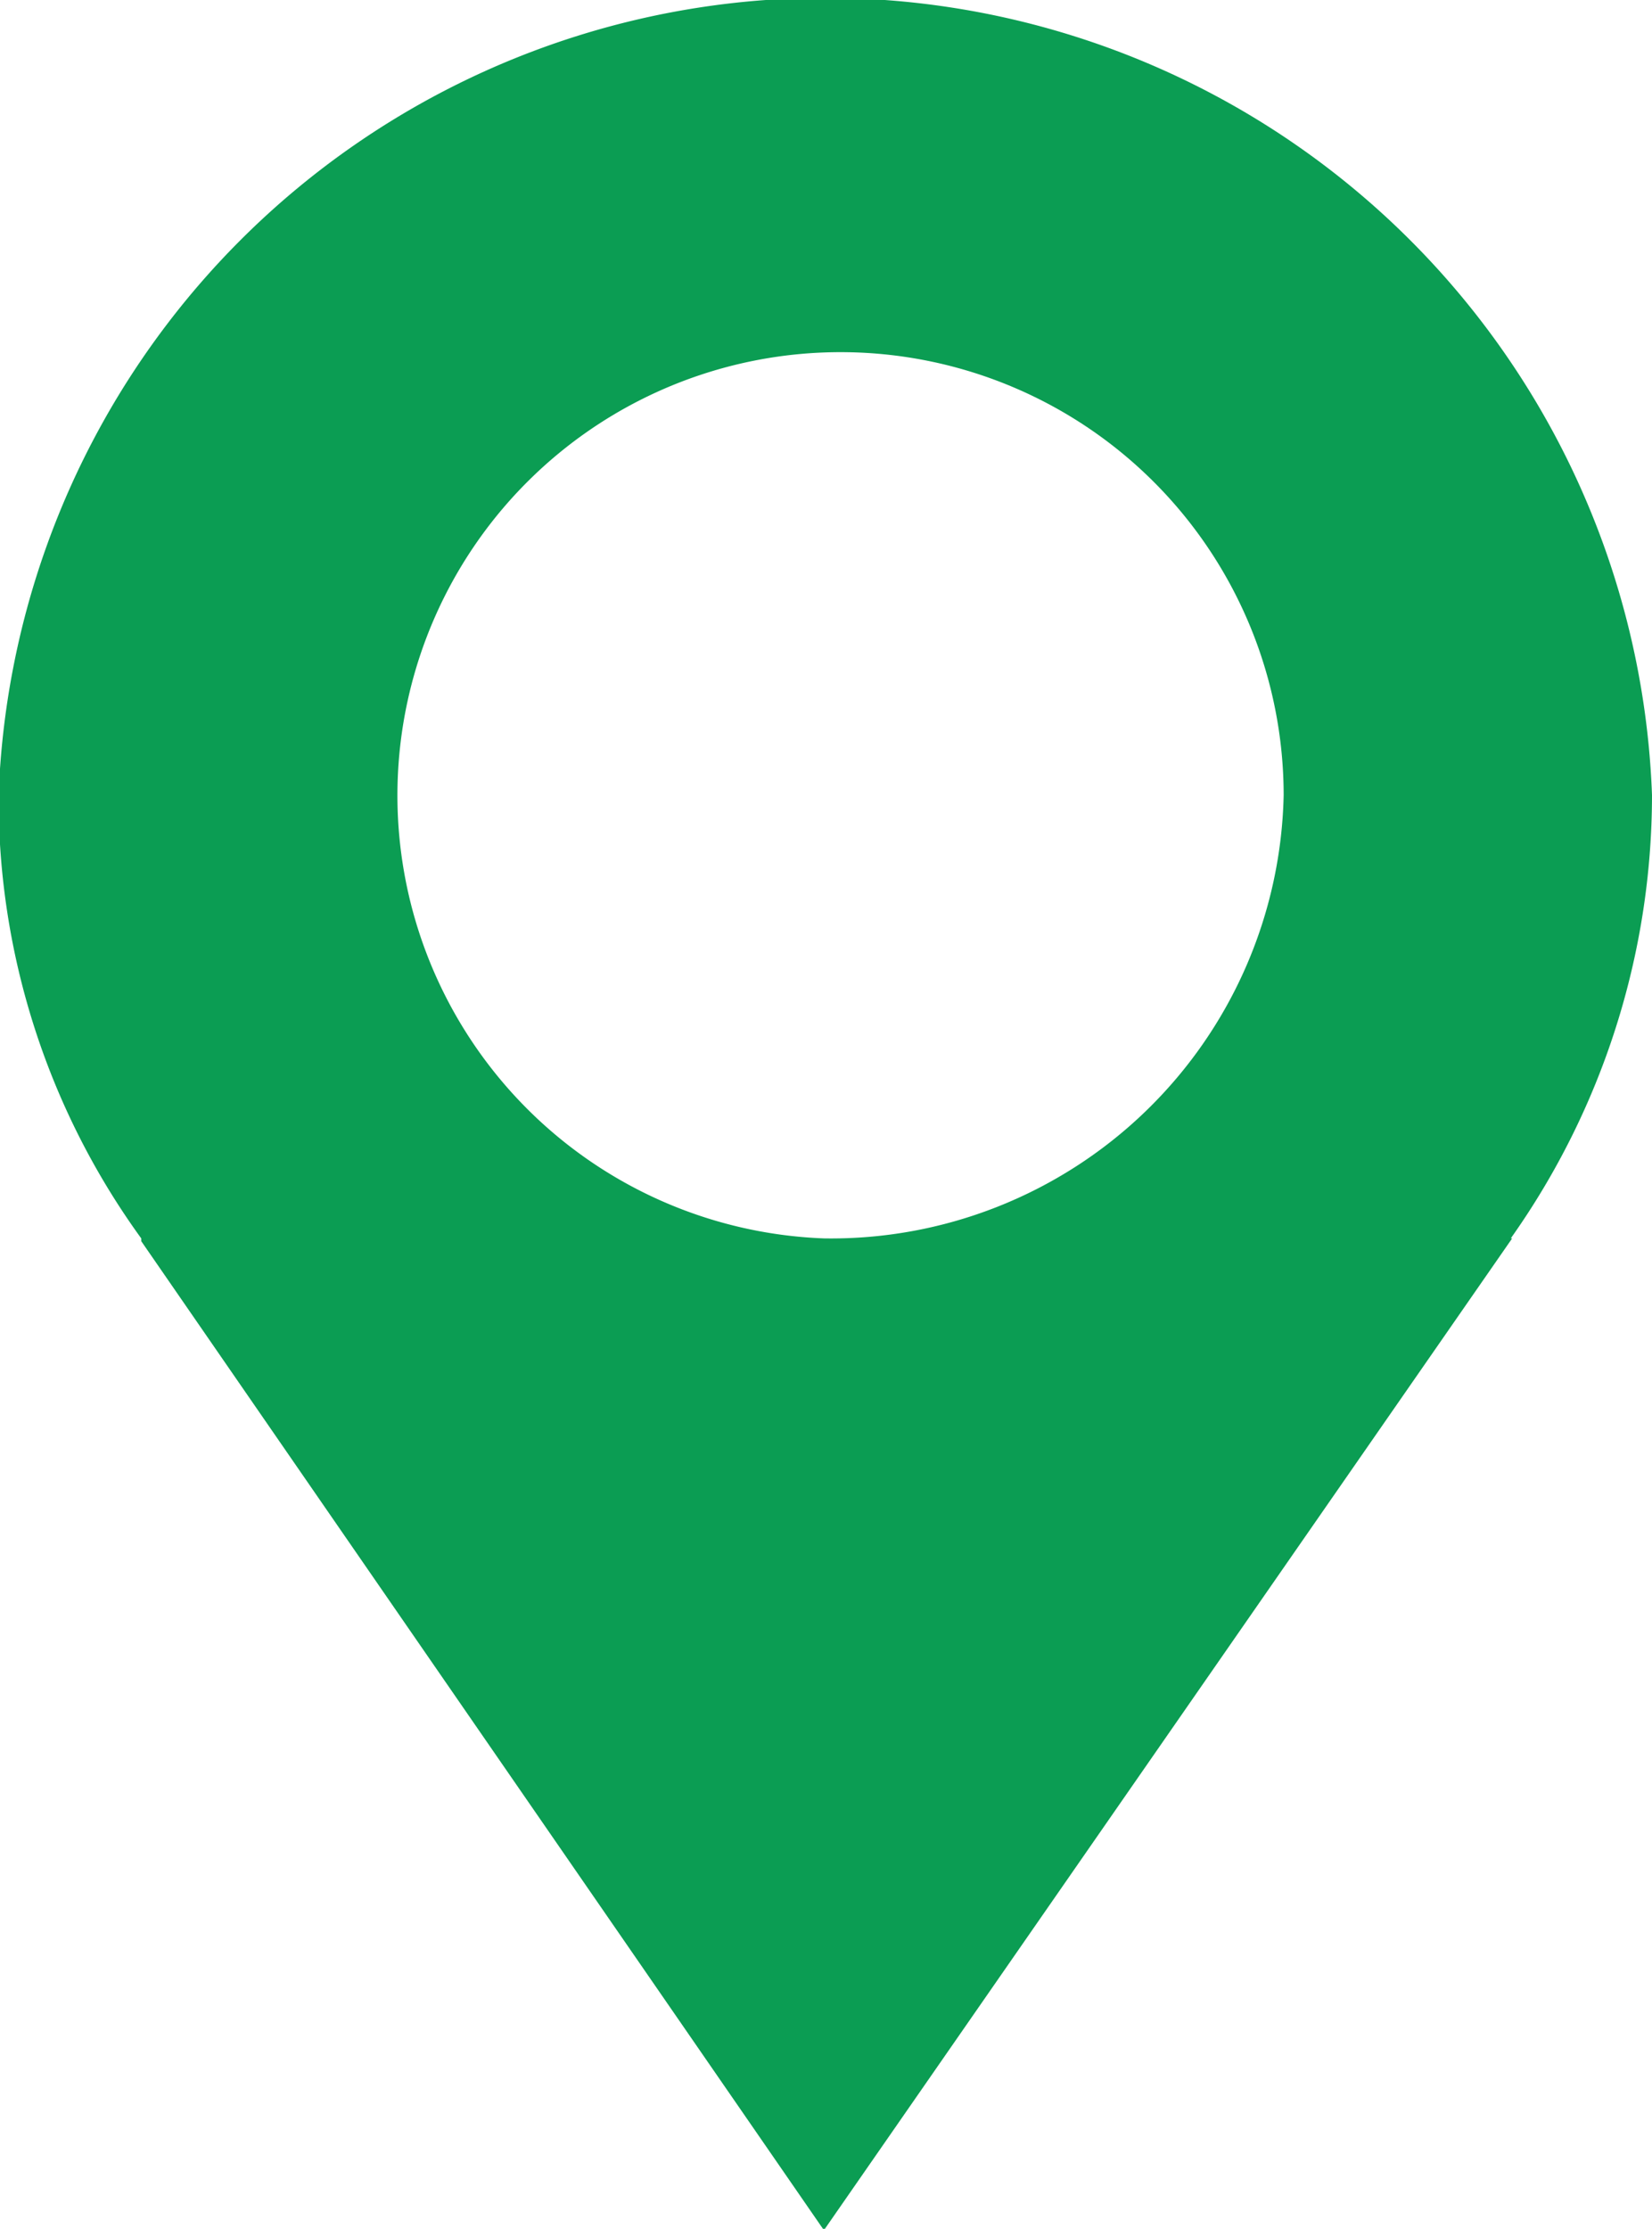 <?xml version="1.0" encoding="UTF-8"?> <svg xmlns="http://www.w3.org/2000/svg" width="11.93" height="16.09" viewBox="0 0 11.93 16.09"><defs><style> .cls-1 { fill: #0b9d53; fill-rule: evenodd; } </style></defs><path id="icon-email" class="cls-1" d="M1393.34,6856.68a5.974,5.974,0,0,0-11.94,0,5.408,5.408,0,0,0,1.03,3.2h0v0.02h0l4.93,7.14,4.97-7.16h-0.01A5.541,5.541,0,0,0,1393.34,6856.68Zm-5.98,3.2a3.2,3.2,0,1,1,3.32-3.2A3.269,3.269,0,0,1,1387.36,6859.88Z" transform="translate(-1381.41 -6850.94)"></path></svg> 